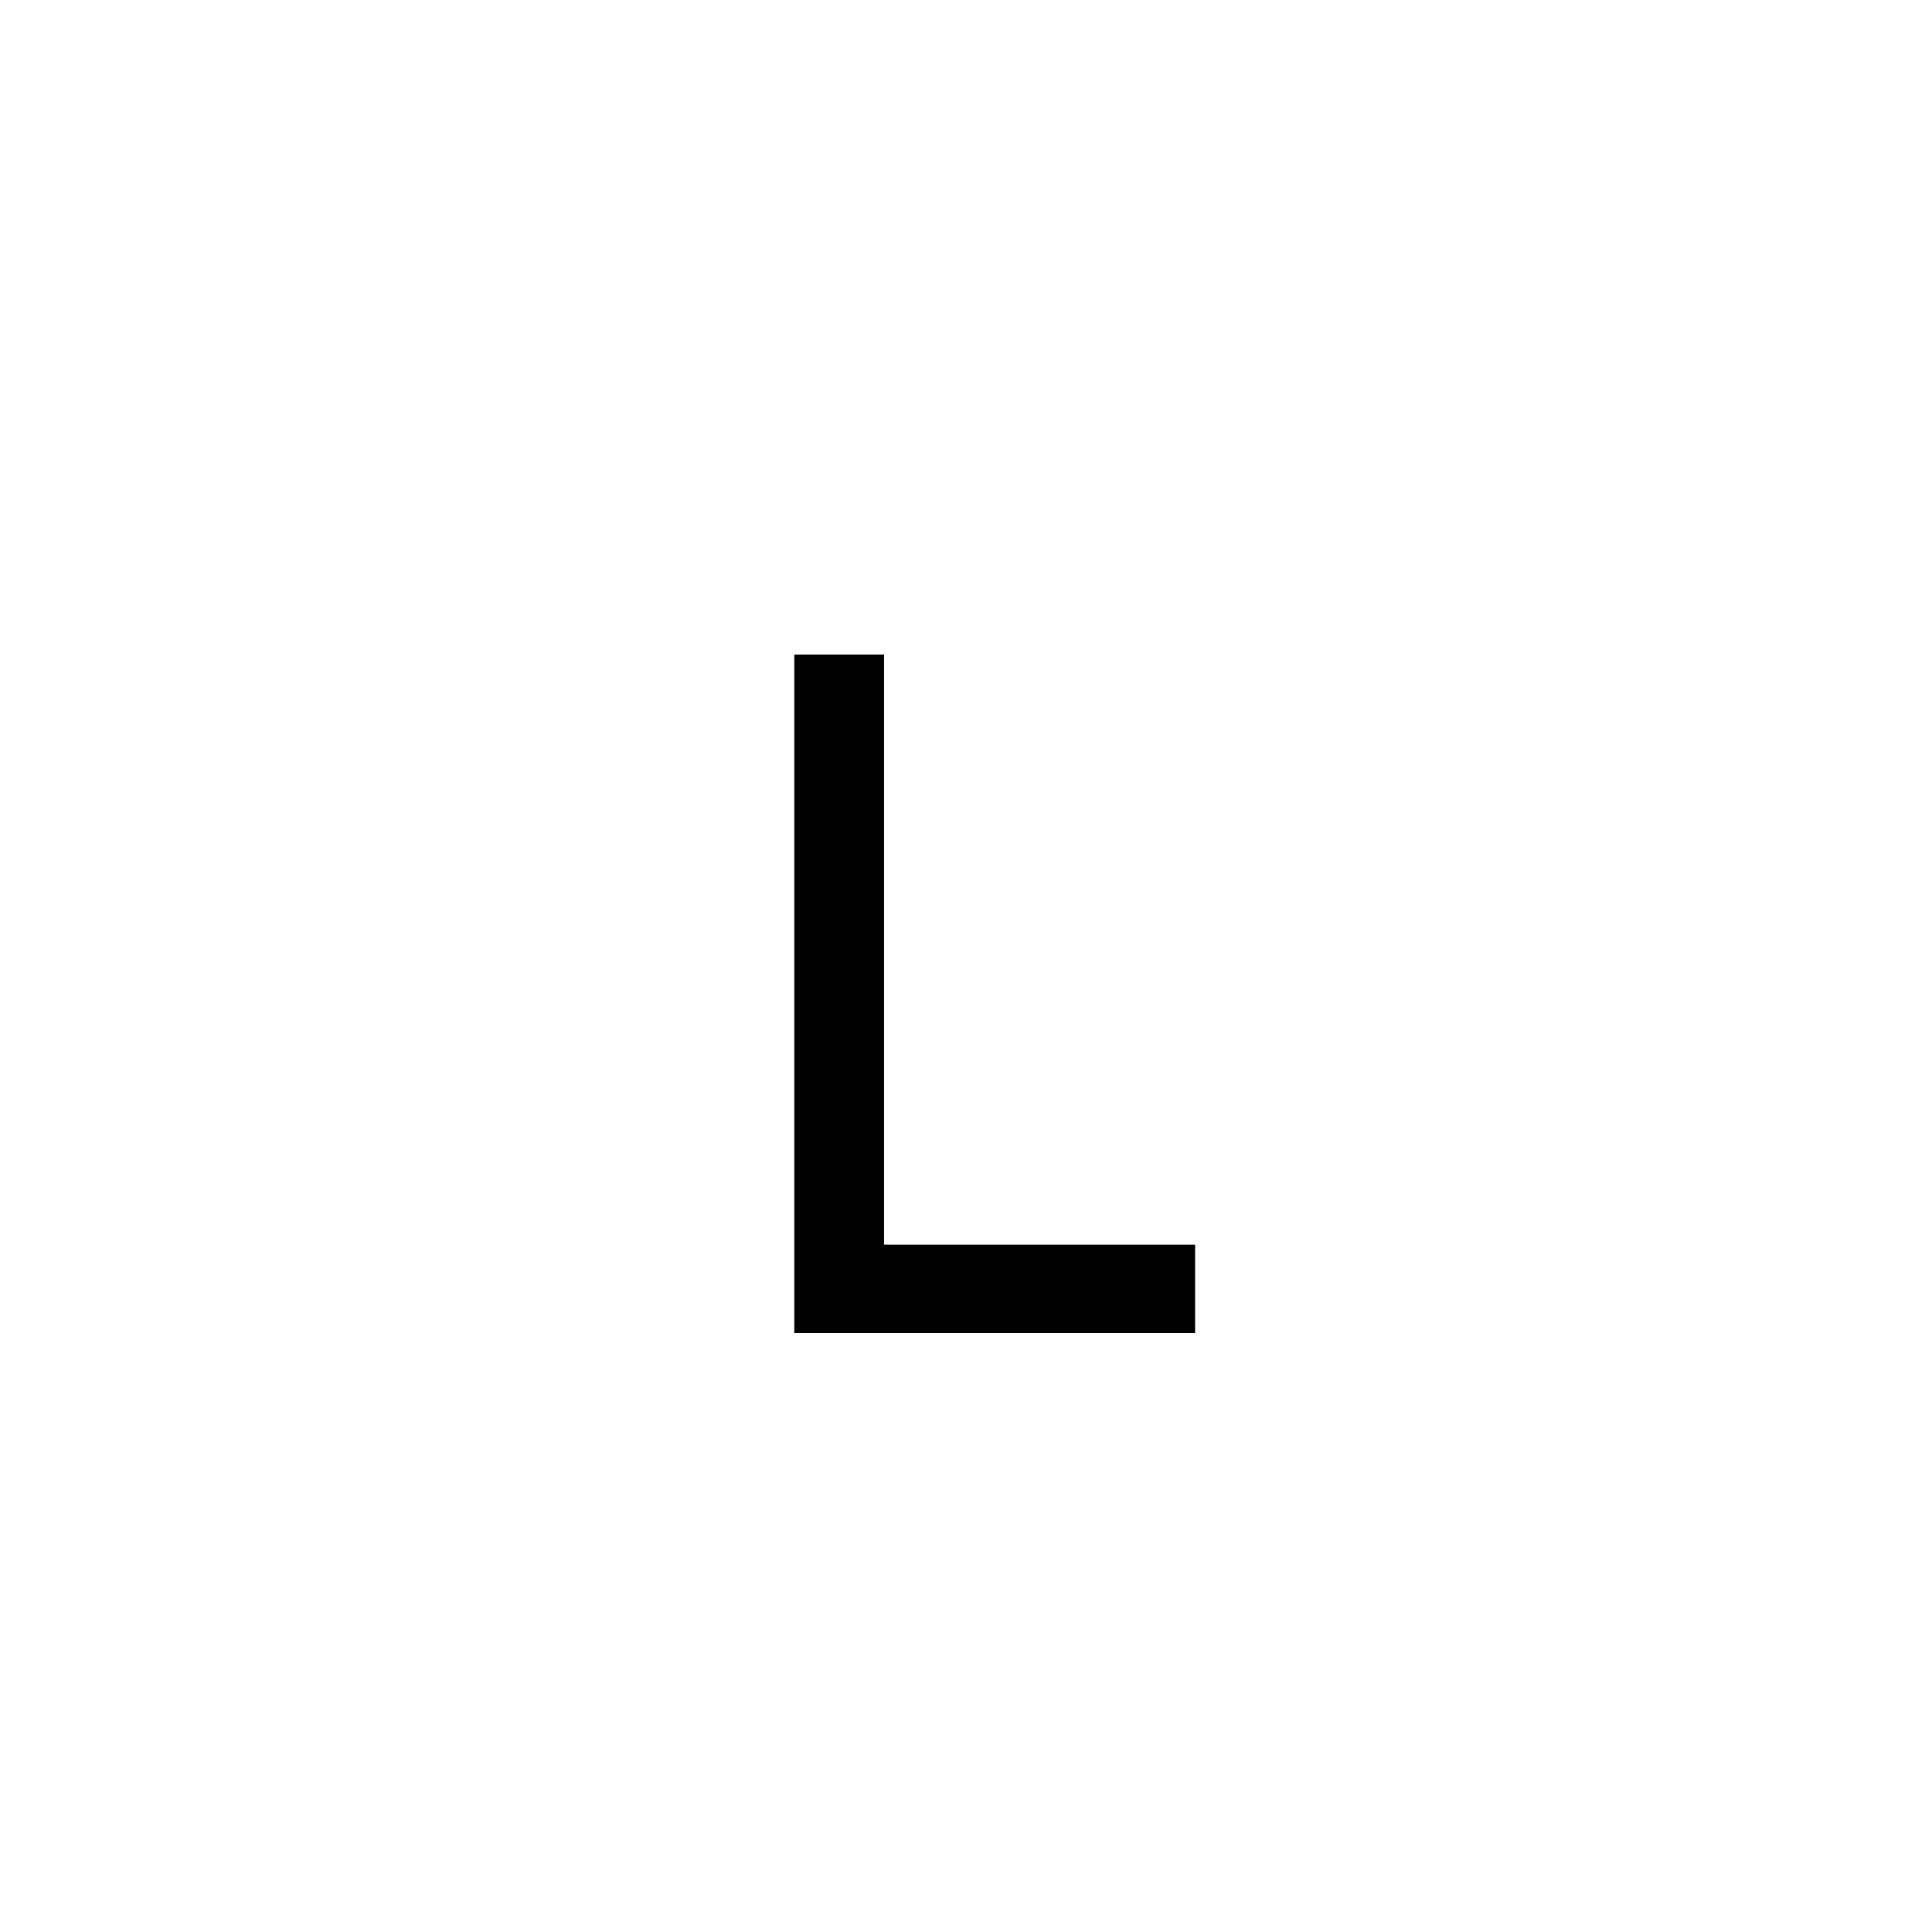 <svg width="100" height="100" viewBox="0 0 100 100" fill="none" xmlns="http://www.w3.org/2000/svg">
<path d="M42.113 68V34.88H44.758V65.424H60.858V68H42.113Z" fill="black"/>
<path d="M42.113 68H41.113V69H42.113V68ZM42.113 34.88V33.88H41.113V34.88H42.113ZM44.758 34.88H45.758V33.88H44.758V34.88ZM44.758 65.424H43.758V66.424H44.758V65.424ZM60.858 65.424H61.858V64.424H60.858V65.424ZM60.858 68V69H61.858V68H60.858ZM43.113 68V34.88H41.113V68H43.113ZM42.113 35.88H44.758V33.88H42.113V35.88ZM43.758 34.88V65.424H45.758V34.88H43.758ZM44.758 66.424H60.858V64.424H44.758V66.424ZM59.858 65.424V68H61.858V65.424H59.858ZM60.858 67H42.113V69H60.858V67Z" fill="black"/>
</svg>
